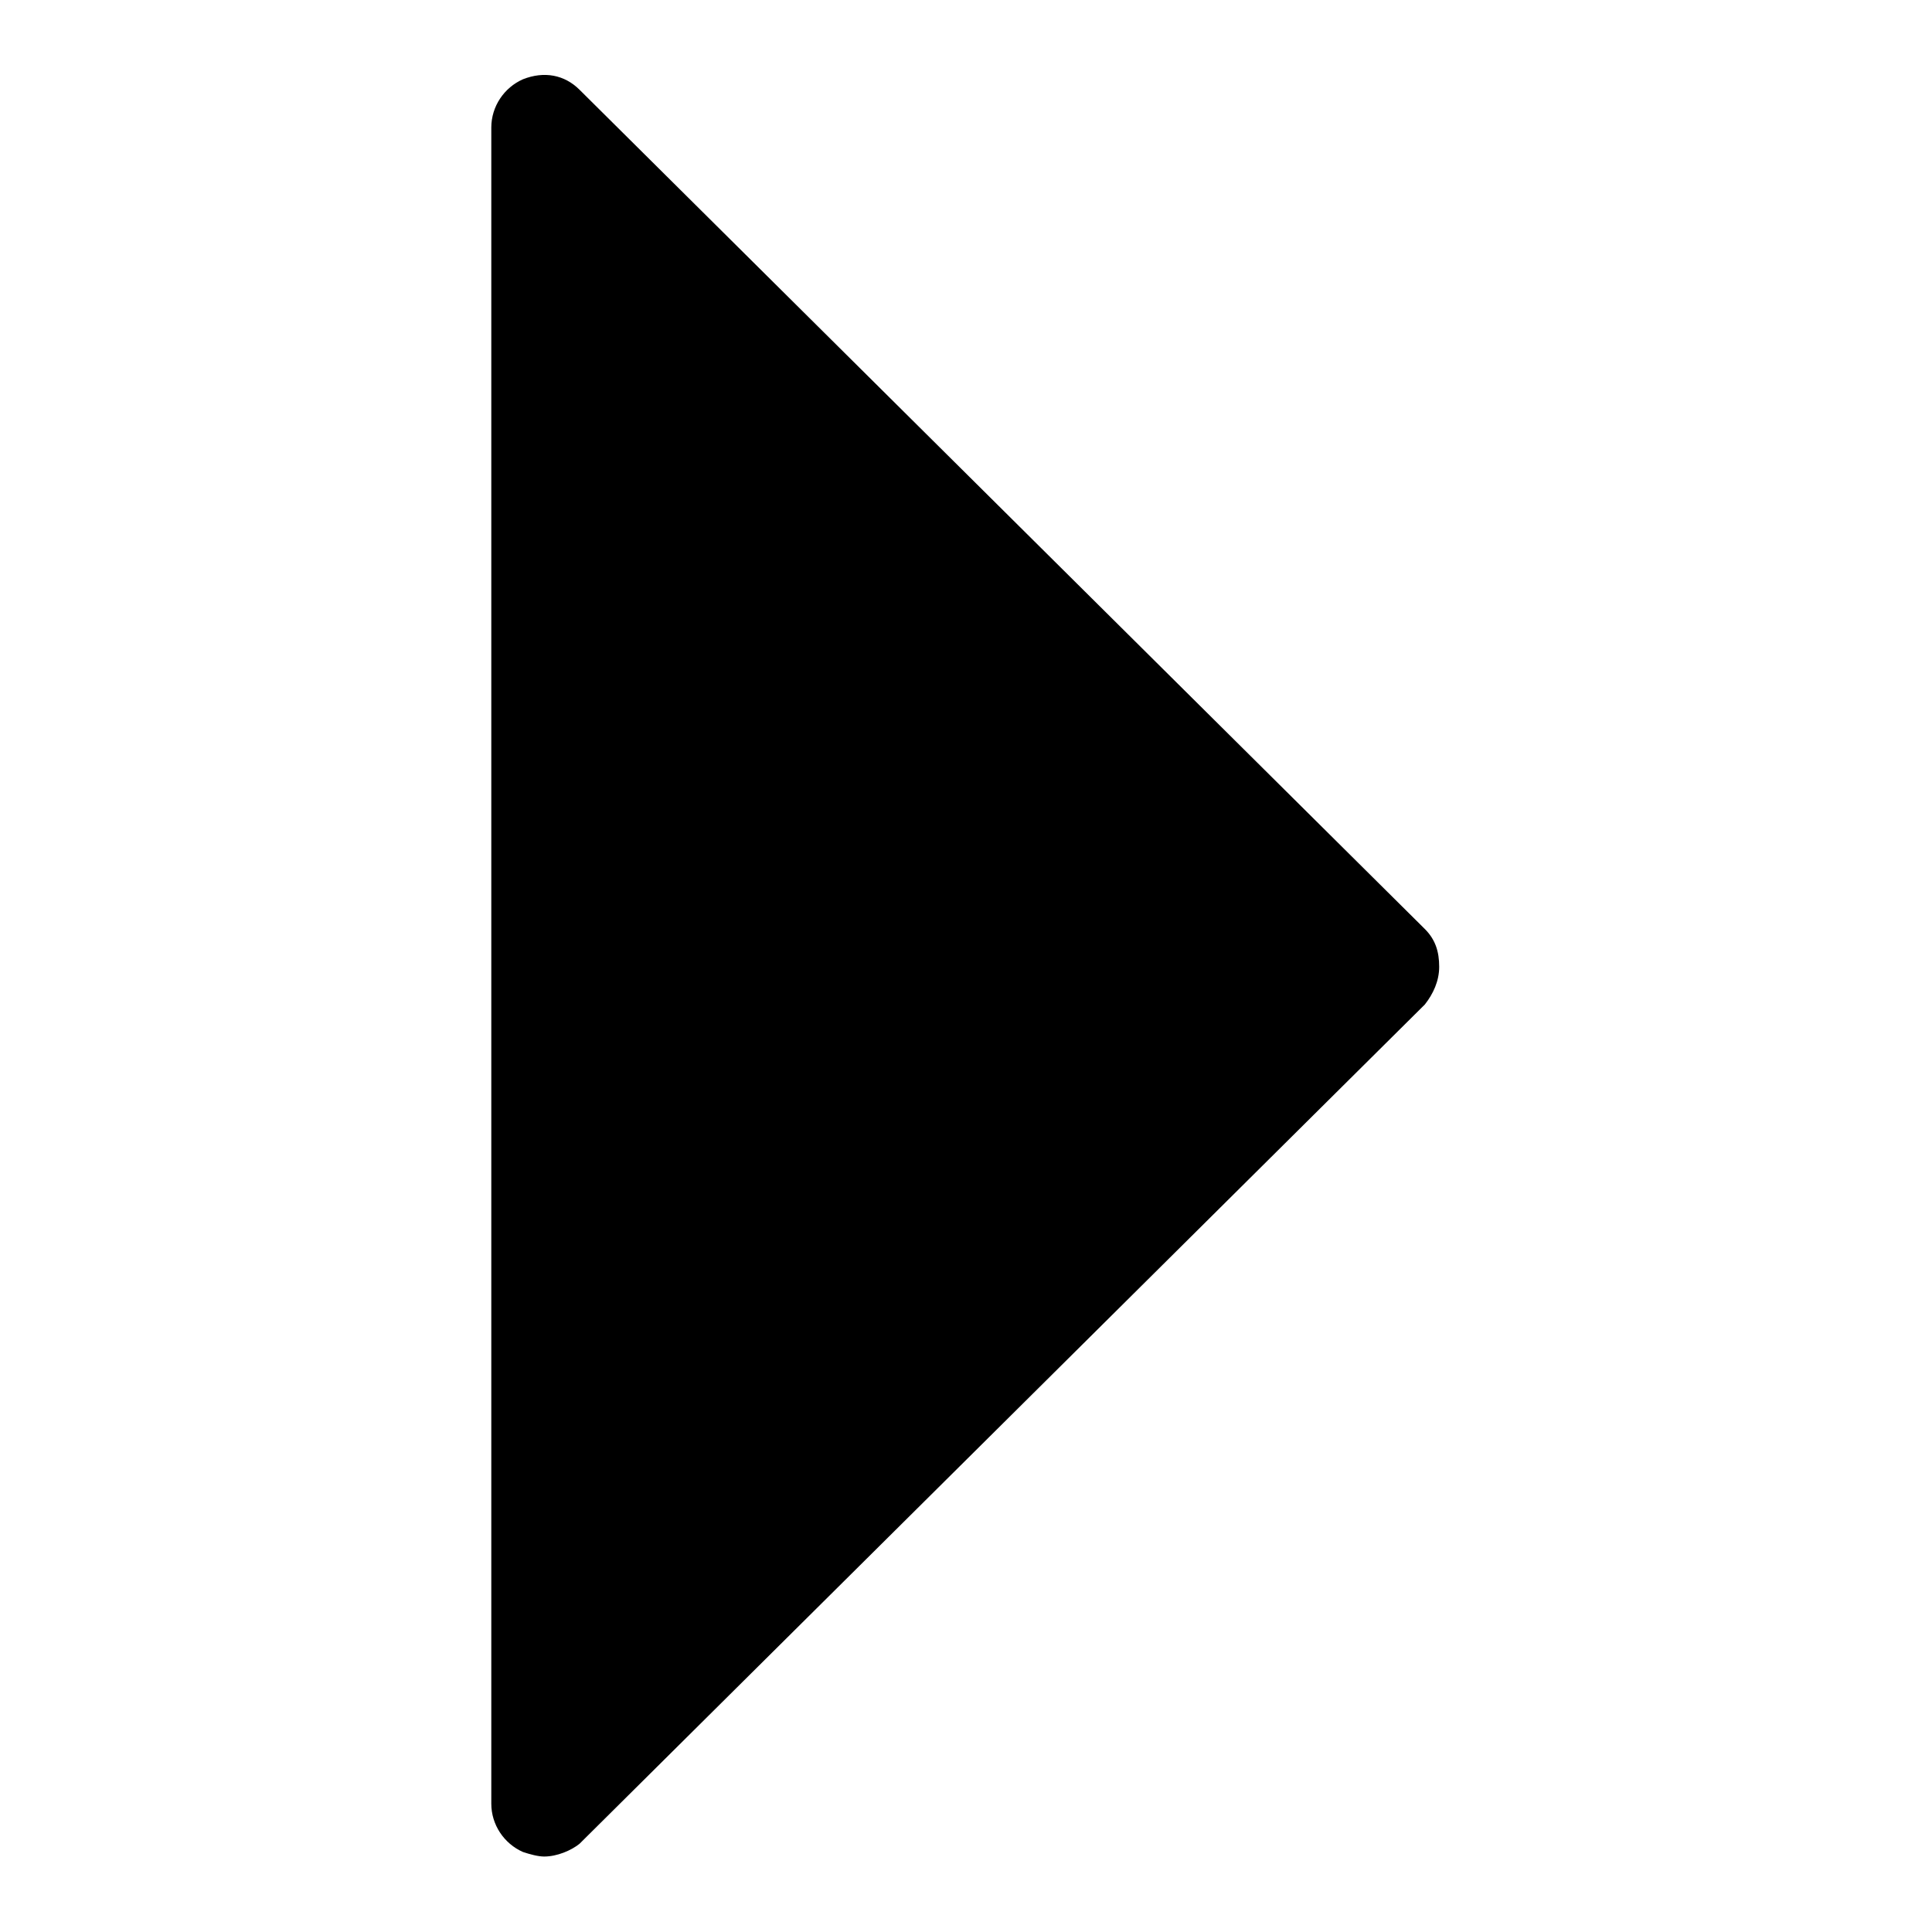 <?xml version="1.0" encoding="utf-8"?>
<!-- Svg Vector Icons : http://www.onlinewebfonts.com/icon -->
<!DOCTYPE svg PUBLIC "-//W3C//DTD SVG 1.1//EN" "http://www.w3.org/Graphics/SVG/1.1/DTD/svg11.dtd">
<svg version="1.1" xmlns="http://www.w3.org/2000/svg" xmlns:xlink="http://www.w3.org/1999/xlink" x="0px" y="0px" viewBox="0 0 256 256" enable-background="new 0 0 256 256" xml:space="preserve">
<g> <path fill="#000000" d="M66.6,239.1V16.9c0-5,5.8-7.5,9.4-3.9l112,111.2c2.2,2.2,2.2,5.8,0,7.8L76,243.2 C72.4,246.6,66.6,244.1,66.6,239.1z"/> <path fill="#000000" d="M72.1,246c-0.8,0-1.9-0.3-2.8-0.6c-2.5-1.1-4.2-3.6-4.2-6.4V16.9c0-2.8,1.7-5.3,4.2-6.4 c2.8-1.1,5.5-0.6,7.5,1.4l112,111.2c1.4,1.4,1.9,3,1.9,5c0,1.9-0.8,3.6-1.9,5l-112,111.2C75.7,245.2,73.8,246,72.1,246z M72.1,12.8 c-0.6,0-1.1,0-1.7,0.3c-1.1,0.6-2.5,1.7-2.5,3.9v222.1c0,1.9,1.4,3.3,2.5,3.9c1.1,0.6,3.1,0.6,4.4-0.8l112.3-111.2 c0.8-0.8,1.1-1.9,1.1-3.1c0-1.1-0.6-2.2-1.1-3.1L74.9,13.9C74.1,13.1,73,12.8,72.1,12.8L72.1,12.8z"/></g>
</svg>